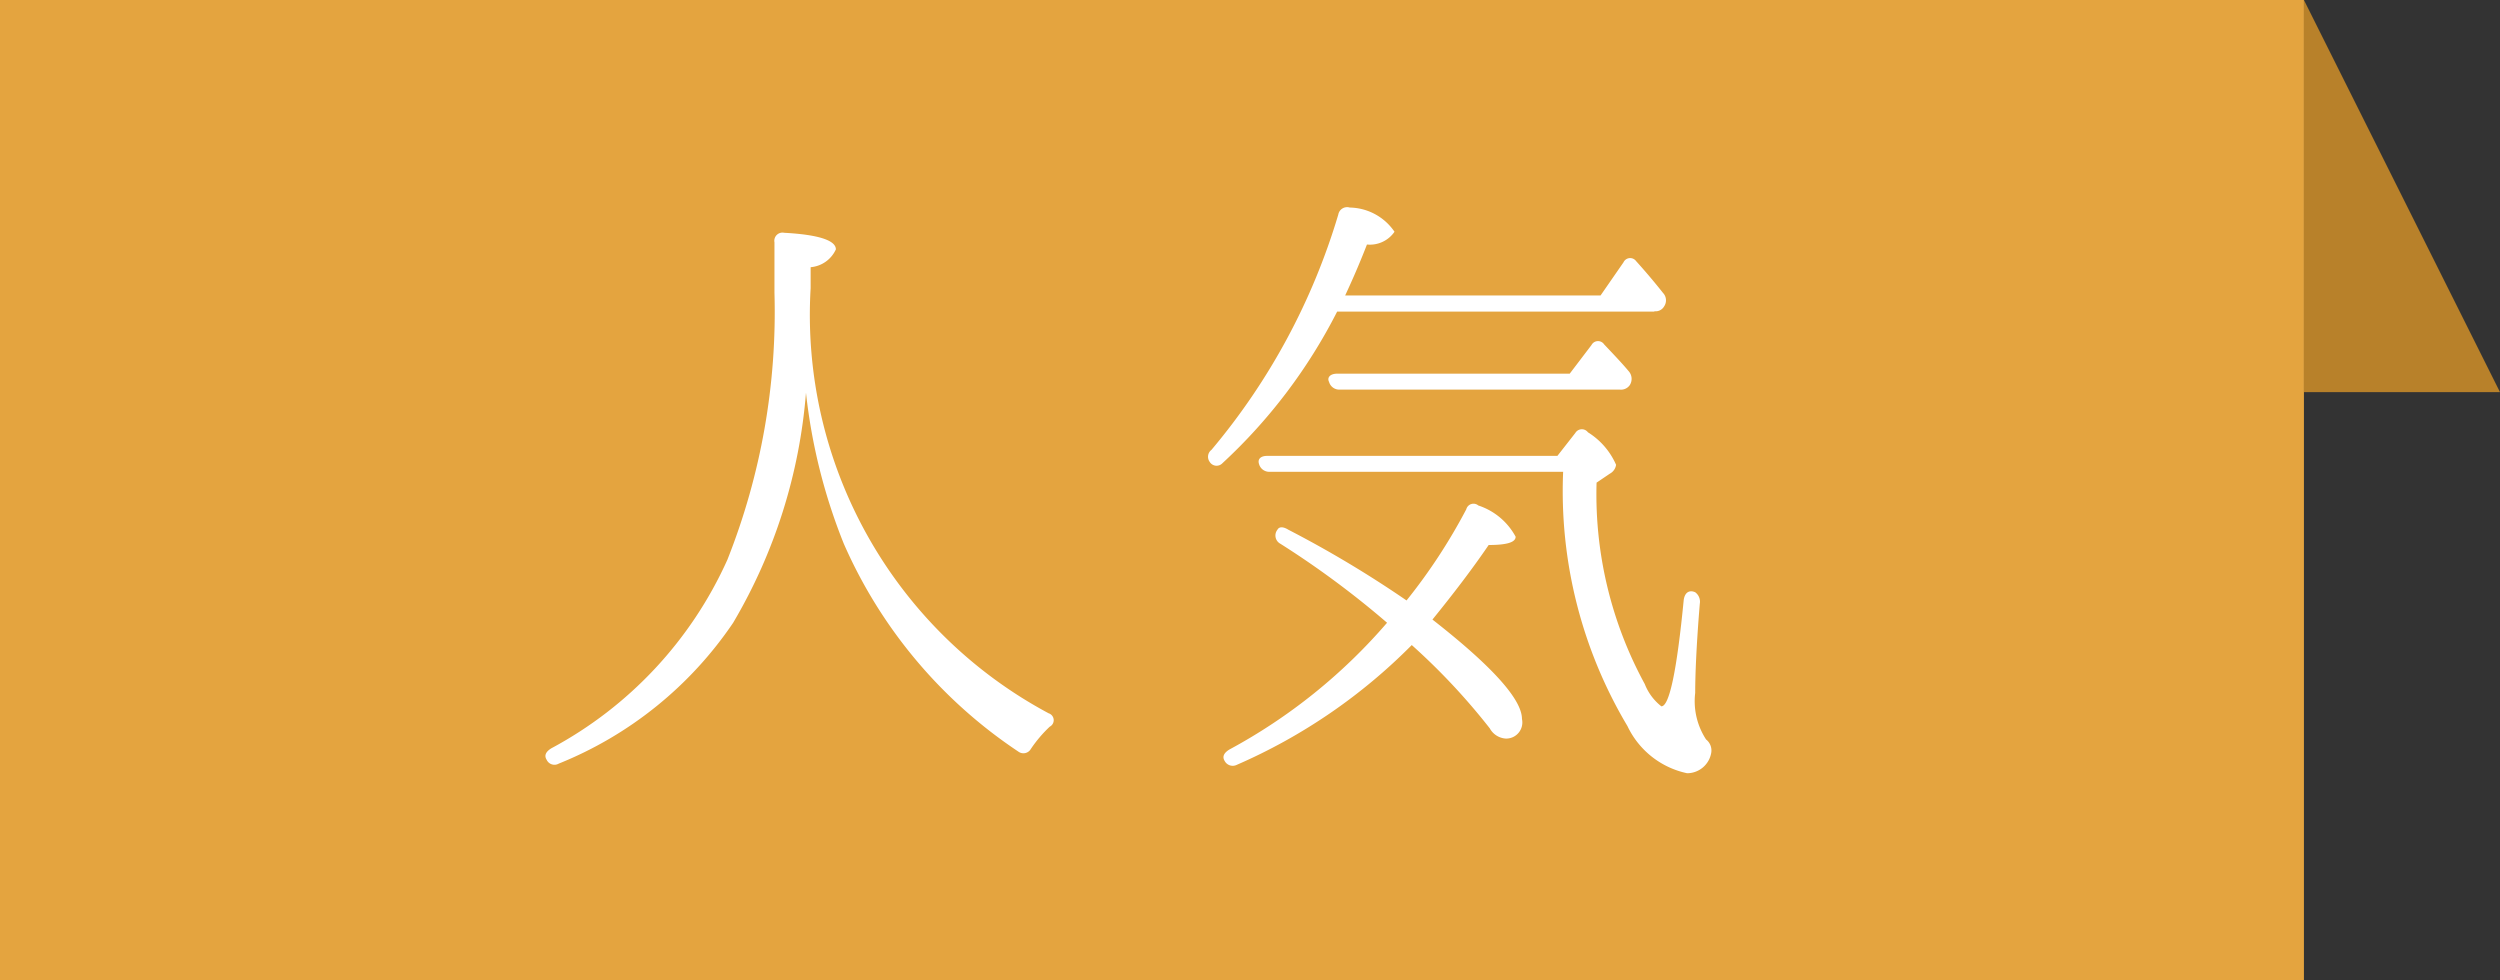 <svg xmlns="http://www.w3.org/2000/svg" width="51" height="20" viewBox="0 0 51 20"><rect x="0" y="0" width="51" height="20" fill="#333333" stroke="none"/><defs><style>.cls-1{fill:#b8812a}.cls-1,.cls-3{fill-rule:evenodd}.cls-2{fill:#e4a43f}.cls-3{fill:#fff}</style></defs><path id="シェイプ_1" data-name="シェイプ 1" class="cls-1" d="M47 8h4l-4-8v8z"/><path id="長方形_1" data-name="長方形 1" class="cls-2" d="M0 0h47v20H0z"/><path id="人気" class="cls-3" d="M16.537 5.451a.623.623 0 0 0 .515-.364c0-.182-.351-.3-1.053-.338a.167.167 0 0 0-.2.195v1.027a13.714 13.714 0 0 1-.96 5.447 8.163 8.163 0 0 1-3.593 3.848c-.105.065-.152.143-.094.234a.175.175 0 0 0 .246.078 7.818 7.818 0 0 0 3.558-2.873 10.927 10.927 0 0 0 1.486-4.693 11.615 11.615 0 0 0 .772 3.081 9.833 9.833 0 0 0 3.558 4.238.174.174 0 0 0 .257-.052 2.669 2.669 0 0 1 .386-.455.148.148 0 0 0-.023-.273 9.217 9.217 0 0 1-4.855-8.671v-.429zM25.849 9.3c-.129 0-.2.065-.164.169a.216.216 0 0 0 .211.156h5.992a9.358 9.358 0 0 0 1.312 5.187 1.747 1.747 0 0 0 1.217.962.5.5 0 0 0 .492-.416.285.285 0 0 0-.105-.273 1.426 1.426 0 0 1-.222-.949c0-.351.023-.962.094-1.82a.239.239 0 0 0-.094-.234c-.117-.052-.211 0-.234.156-.14 1.443-.293 2.171-.456 2.171a1.074 1.074 0 0 1-.339-.455 8.088 8.088 0 0 1-.983-4.108l.269-.182a.243.243 0 0 0 .129-.182 1.477 1.477 0 0 0-.574-.663.155.155 0 0 0-.257.013l-.366.468h-5.922zm1.428-1.677c-.14 0-.211.078-.164.169a.215.215 0 0 0 .211.156h5.723a.217.217 0 0 0 .2-.091.236.236 0 0 0-.023-.286c-.141-.169-.316-.351-.5-.546a.15.15 0 0 0-.257.013l-.445.585h-4.74zm6.472-1.274a.2.2 0 0 0 .2-.1.219.219 0 0 0-.023-.273 13.183 13.183 0 0 0-.55-.65.15.15 0 0 0-.257.026l-.468.676h-5.21c.2-.429.339-.767.445-1.04a.609.609 0 0 0 .562-.26 1.127 1.127 0 0 0-.913-.494.183.183 0 0 0-.234.143 13.386 13.386 0 0 1-2.587 4.8.177.177 0 0 0-.035.247.164.164 0 0 0 .258.026 10.977 10.977 0 0 0 2.341-3.094h6.472zm-5.056 5.9a22.543 22.543 0 0 0-2.411-1.443c-.105-.065-.187-.065-.222 0a.19.19 0 0 0 .059.286 18.5 18.5 0 0 1 2.177 1.612 11.355 11.355 0 0 1-3.218 2.587c-.105.065-.152.143-.094.234a.186.186 0 0 0 .246.078 11.46 11.46 0 0 0 3.57-2.444 13.213 13.213 0 0 1 1.592 1.7.4.4 0 0 0 .328.208.329.329 0 0 0 .328-.4q0-.6-1.826-2.028c.433-.533.819-1.04 1.147-1.521.363 0 .55-.052.55-.169a1.338 1.338 0 0 0-.761-.637.152.152 0 0 0-.246.078 11.575 11.575 0 0 1-1.219 1.86z"/></svg>